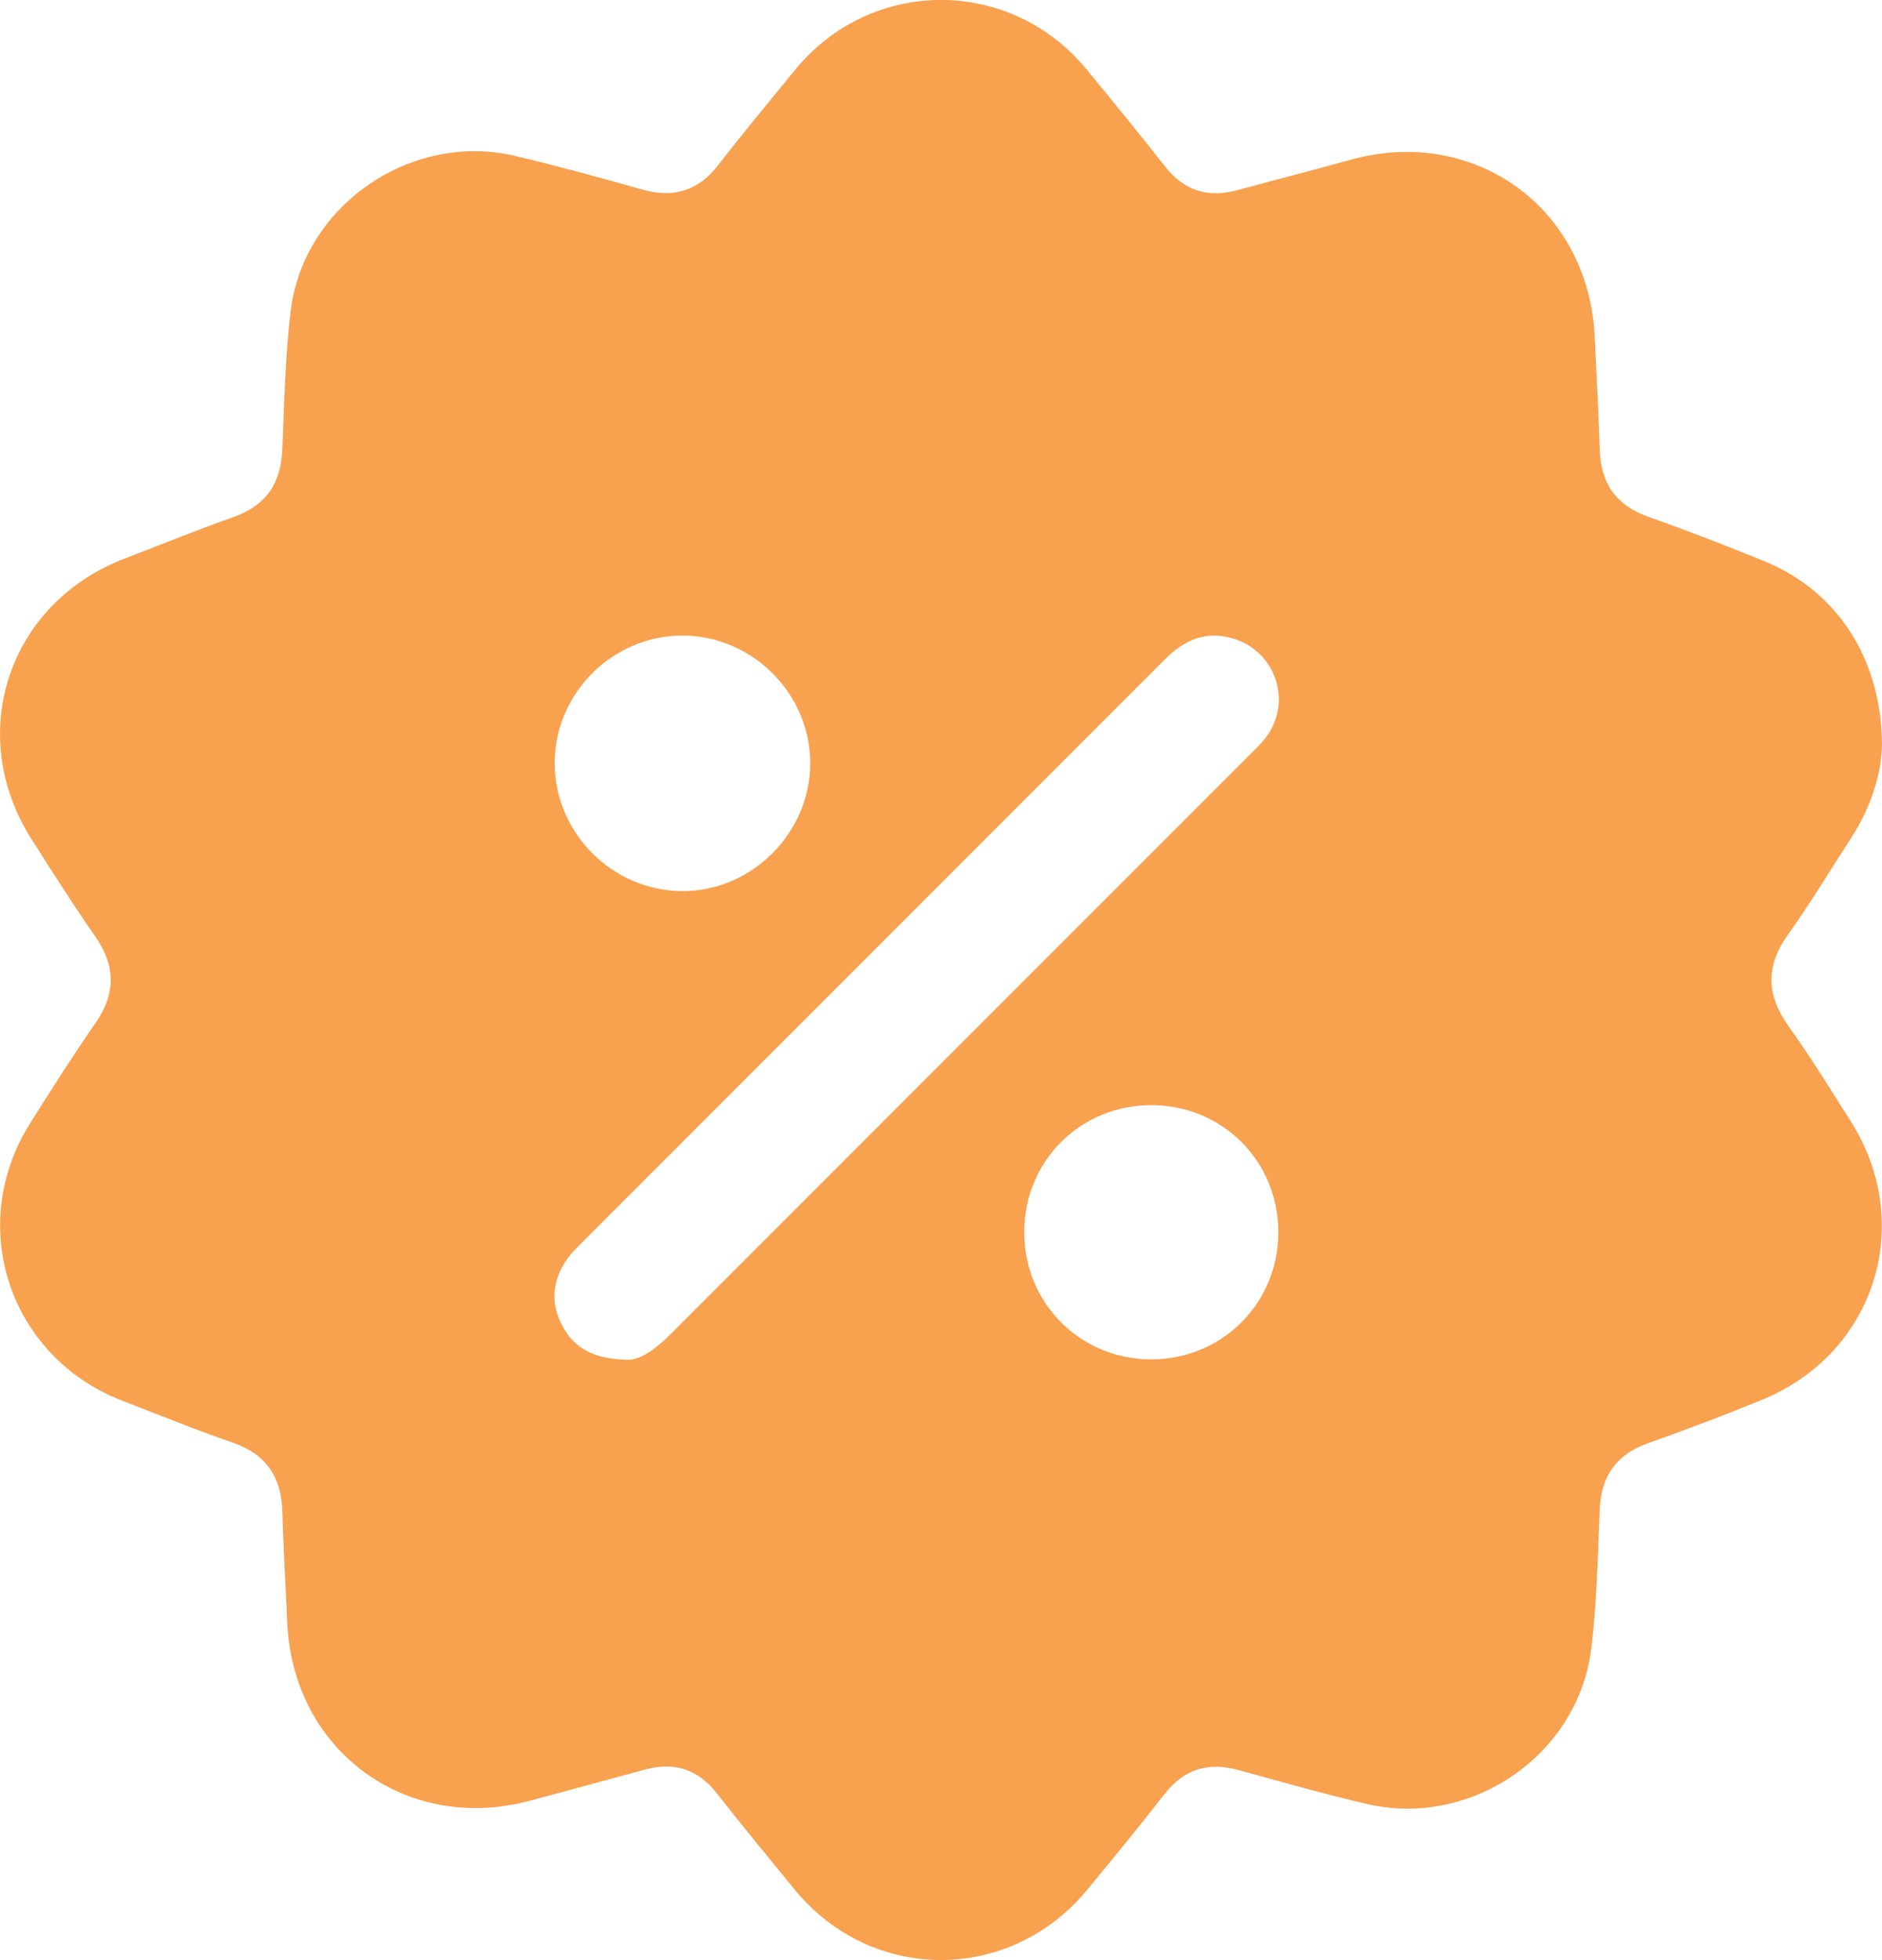 <?xml version="1.0" encoding="UTF-8"?><svg xmlns="http://www.w3.org/2000/svg" viewBox="0 0 1199.17 1248.59"><g id="a"/><g id="b"><g id="c"><path d="M1199.17,474.57c-.32,17.56-6.63,39.08-19.3,58.66-13.45,20.79-26.28,42.03-40.64,62.18-14.23,19.98-13.87,38.29,.28,58.12,14.14,19.81,27,40.55,39.97,61.16,41.28,65.59,15.02,147.66-56.79,177.05-24,9.82-48.3,18.99-72.73,27.69-20.13,7.17-29.73,20.87-30.65,41.99-1.29,29.61-1.78,59.37-5.37,88.73-8.32,67.95-76.66,114.68-143.45,98.94-27.22-6.41-54.17-13.98-81.12-21.47-19.39-5.38-34.84-.83-47.39,15.3-15.96,20.51-32.51,40.57-49,60.66-49.24,59.98-137.61,60-186.71,.06-16.73-20.42-33.49-40.83-49.81-61.58-12.01-15.26-27.08-19.75-45.4-14.82-24.66,6.63-49.27,13.46-73.96,20-78.72,20.84-150.68-32.41-154.09-113.89-.98-23.54-2.45-47.06-3.11-70.61-.62-22.06-10.41-36.42-31.71-43.78-23.75-8.2-47.06-17.67-70.5-26.76-71.72-27.83-99.53-111.26-58.65-176.36,13.6-21.66,27.32-43.27,41.89-64.27,13.07-18.84,12.7-36.4-.27-55.06-14.13-20.32-27.42-41.24-40.69-62.15-42.43-66.85-14.63-150.15,59.41-178.52,23.1-8.85,46-18.23,69.33-26.44,20.7-7.28,30.28-21.36,31.19-42.92,1.25-29.61,1.73-59.38,5.37-88.73,8.34-67.17,76.83-113.95,142.83-98.45,27.22,6.39,54.21,13.85,81.12,21.45,19.91,5.62,35.58,.95,48.4-15.58,15.93-20.54,32.54-40.55,49-60.67,48.54-59.31,137.24-59.37,185.89-.11,16.75,20.41,33.51,40.82,49.78,61.6,12.28,15.69,27.57,20.22,46.41,15.09,23.86-6.5,47.83-12.61,71.65-19.25,79.11-22.03,151.92,30.59,155.76,112.71,1.12,23.94,2.47,47.87,3.19,71.82,.65,21.6,10.43,35.59,31.13,42.9,24.84,8.77,49.42,18.32,73.81,28.26,45.95,18.74,74.68,61.82,74.94,117.01ZM399.49,866.2c8.5,.47,18.61-7.09,28.11-16.6,123.39-123.52,246.87-246.95,370.32-370.42,2.87-2.87,5.81-5.71,8.29-8.9,17.37-22.37,7.3-54.63-19.73-63.28-17.53-5.61-31.63,.42-44.04,12.84-124.57,124.64-249.19,249.23-373.76,373.87-3.14,3.14-6.21,6.5-8.59,10.22-8.6,13.49-9.08,27.62-1.3,41.5,7.52,13.43,19.41,20.28,40.69,20.78Zm35.54-461.32c-44.6-.09-81.46,36.54-81.59,81.09-.13,44.44,36.65,81.47,81.15,81.7,44.22,.24,81.51-36.85,81.68-81.24,.17-44.37-36.78-81.46-81.24-81.55Zm298.79,299.13c-45.31-.12-81.09,35.44-81.22,80.7-.12,45.23,35.56,81.15,80.7,81.25,45.22,.1,81.14-35.61,81.22-80.75,.08-45.36-35.43-81.09-80.71-81.21Z" style="fill:#f8a14f;"/></g></g></svg>